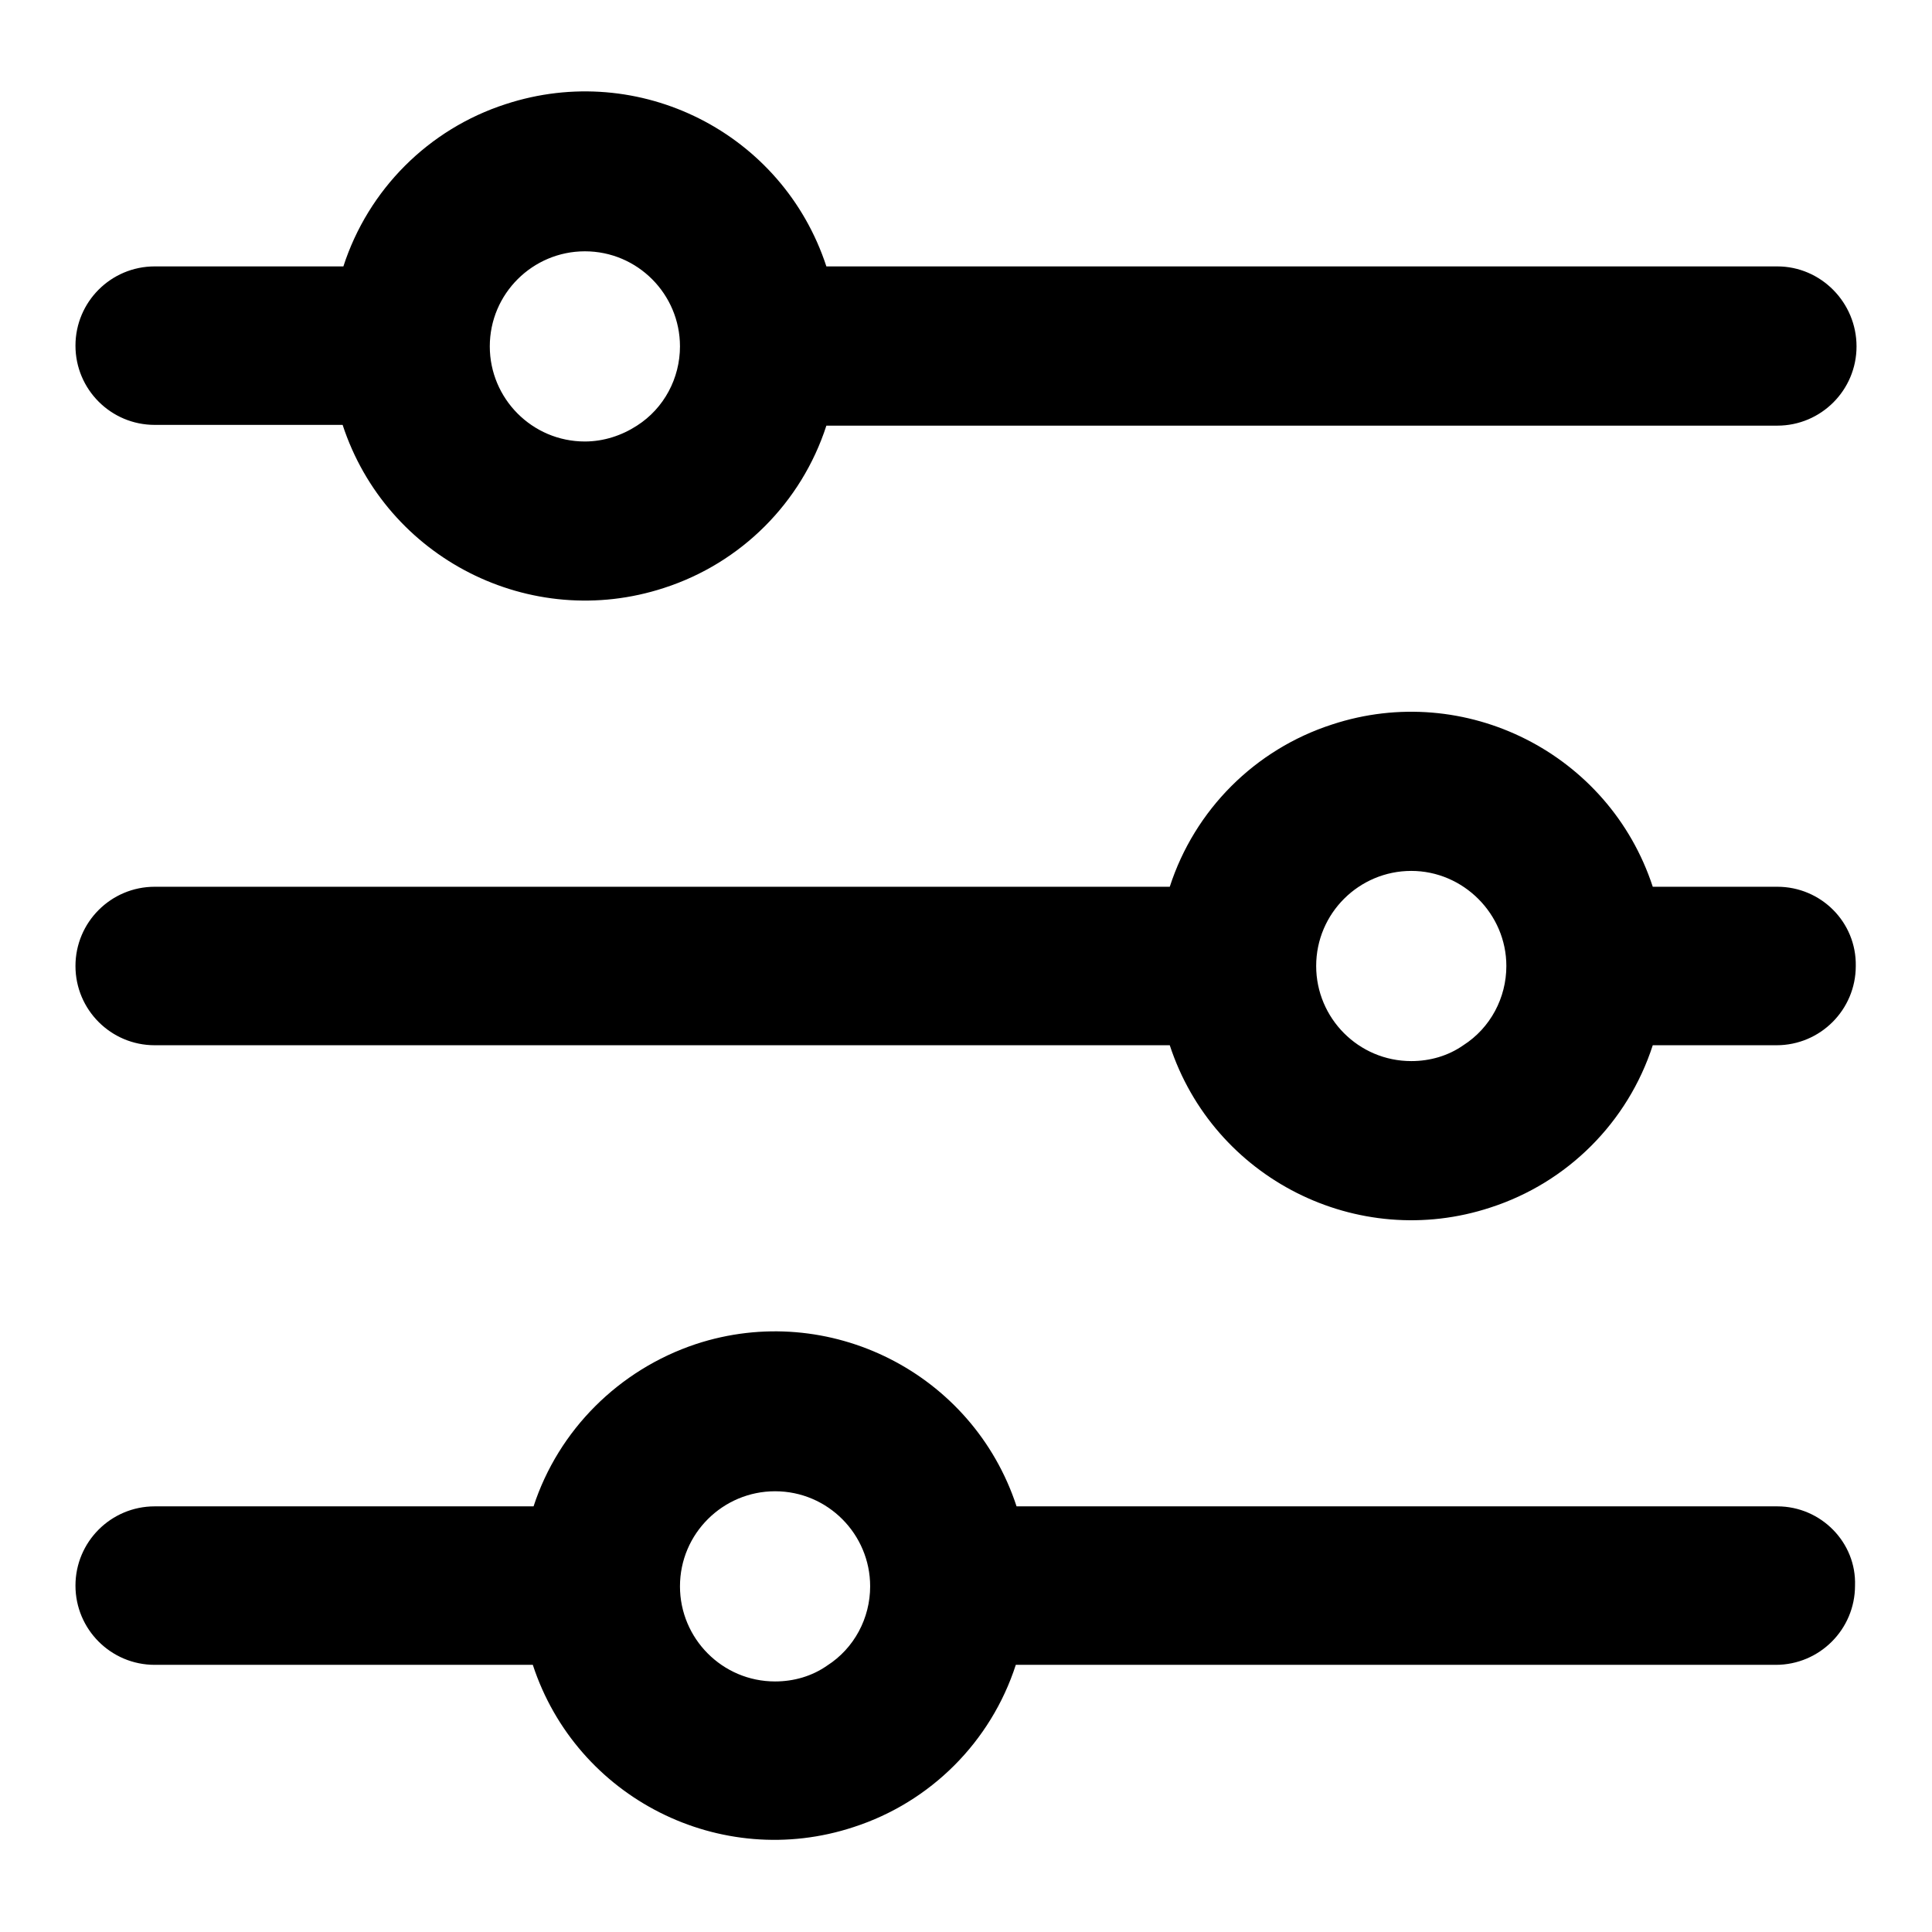 <?xml version="1.0" encoding="utf-8"?>
<!-- Svg Vector Icons : http://www.onlinewebfonts.com/icon -->
<!DOCTYPE svg PUBLIC "-//W3C//DTD SVG 1.1//EN" "http://www.w3.org/Graphics/SVG/1.1/DTD/svg11.dtd">
<svg version="1.1" xmlns="http://www.w3.org/2000/svg" xmlns:xlink="http://www.w3.org/1999/xlink" x="0px" y="0px" viewBox="0 0 256 256" enable-background="new 0 0 256 256" xml:space="preserve">
<g> <path fill="#000000" d="M235.5,35.3h-126C103.7,17.6,84.7,8,67,13.8c-10.2,3.3-18.2,11.3-21.5,21.5H20.5C14.7,35.3,10,40,10,45.8 s4.7,10.5,10.5,10.5h24.9C51.2,74,70.3,83.7,88,77.9c10.2-3.3,18.2-11.3,21.5-21.5h126c5.8,0,10.5-4.7,10.5-10.5 S241.3,35.3,235.5,35.3z M77.5,58.5c-7,0-12.6-5.7-12.6-12.6c0-7,5.7-12.6,12.6-12.6c7,0,12.6,5.7,12.6,12.6 c0,4.2-2.1,8.2-5.7,10.5C82.4,57.7,80,58.5,77.5,58.5z M235.5,117.5H219c-5.8-17.7-24.9-27.3-42.5-21.5 c-10.2,3.3-18.2,11.3-21.5,21.5H20.5c-5.8,0-10.5,4.7-10.5,10.5c0,5.8,4.7,10.5,10.5,10.5H155c5.8,17.7,24.9,27.3,42.5,21.5 c10.2-3.3,18.2-11.3,21.5-21.5h16.4c5.8,0,10.5-4.7,10.5-10.5C246,122.2,241.3,117.5,235.5,117.5z M187,140.6 c-7,0-12.6-5.7-12.6-12.6c0-7,5.7-12.6,12.6-12.6s12.6,5.7,12.6,12.6c0,4.2-2.1,8.2-5.7,10.5C191.9,139.9,189.5,140.6,187,140.6z  M235.5,199.6H134.7c-5.8-17.7-24.9-27.3-42.5-21.5C82,181.5,74,189.5,70.7,199.6H20.5c-5.8,0-10.5,4.7-10.5,10.5 c0,5.8,4.7,10.5,10.5,10.5h50.1c5.8,17.7,24.9,27.3,42.5,21.5c10.2-3.3,18.2-11.3,21.5-21.5h100.7c5.8,0,10.5-4.7,10.5-10.5 C246,204.4,241.3,199.6,235.5,199.6z M102.7,222.8c-7,0-12.6-5.7-12.6-12.6c0-7,5.7-12.6,12.6-12.6c7,0,12.6,5.7,12.6,12.6 c0,4.2-2.1,8.2-5.7,10.5C107.6,222.1,105.2,222.8,102.7,222.8z"/></g>
</svg>